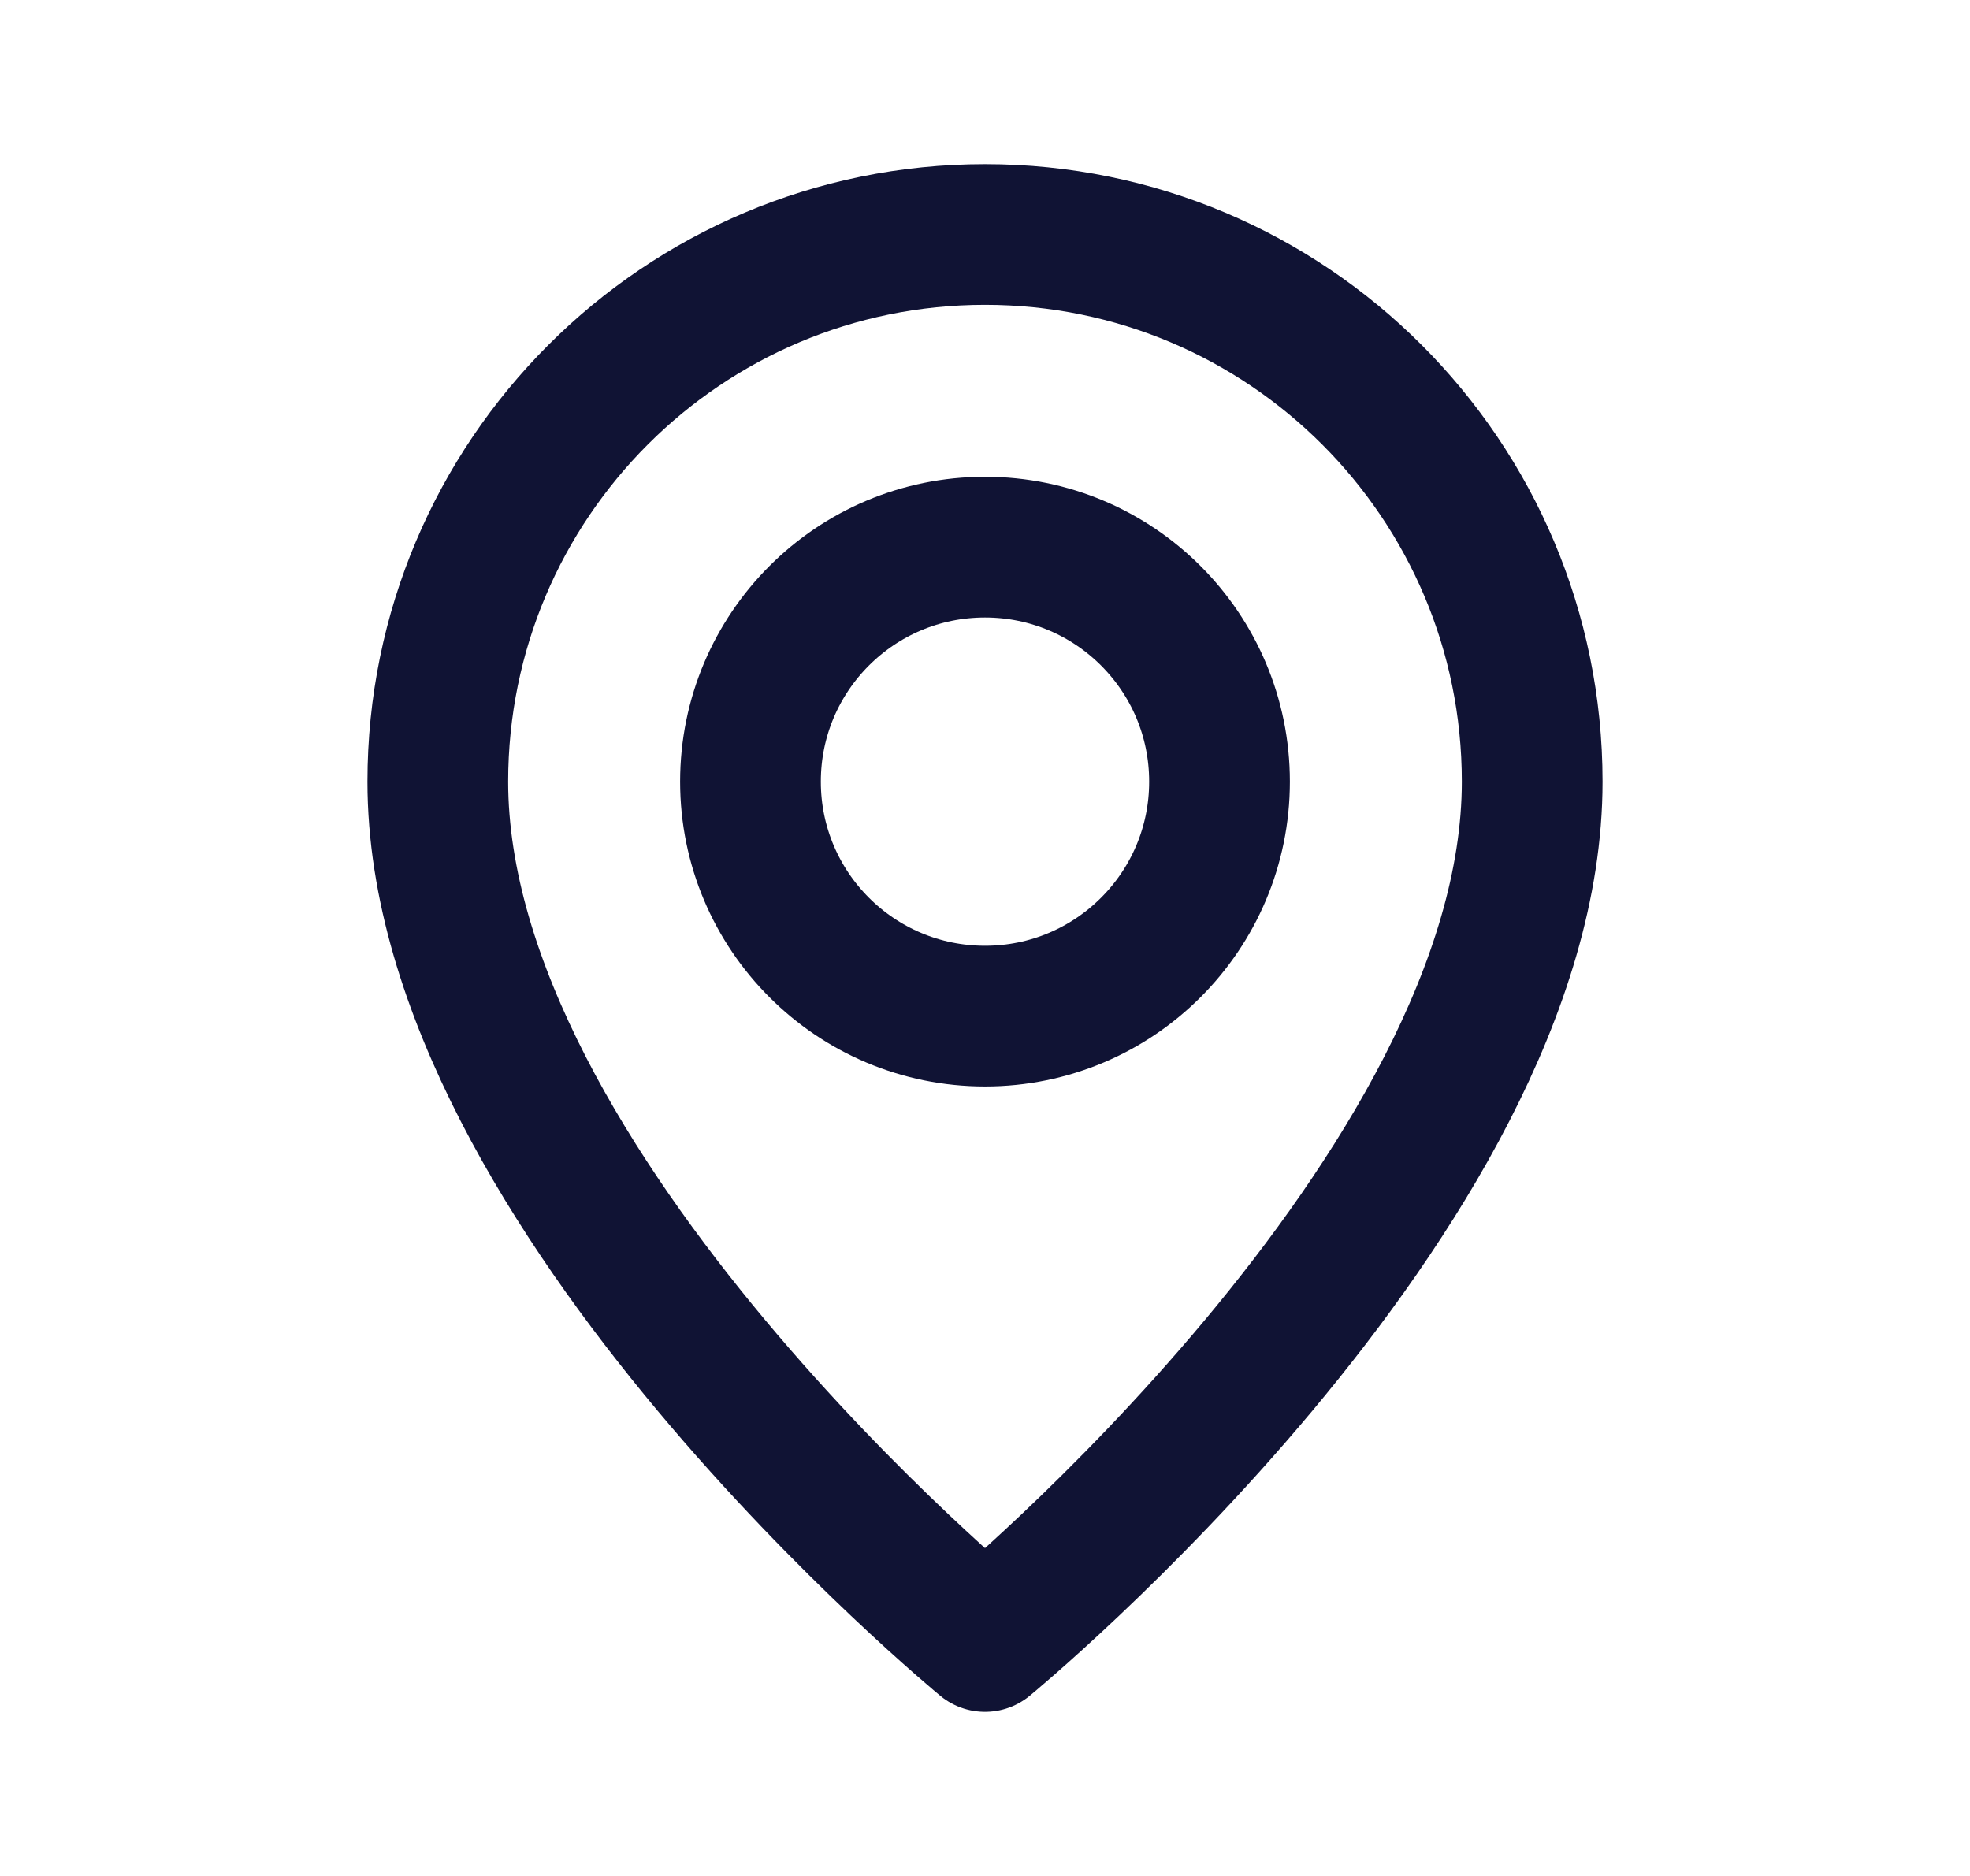 <svg width="21" height="20" viewBox="0 0 21 20" fill="none" xmlns="http://www.w3.org/2000/svg">
<path fill-rule="evenodd" clip-rule="evenodd" d="M10.5 10.833V10.833C9.119 10.833 8 9.714 8 8.333V8.333C8 6.952 9.119 5.833 10.5 5.833V5.833C11.881 5.833 13 6.952 13 8.333V8.333C13 9.714 11.881 10.833 10.5 10.833Z" stroke="#101334" stroke-width="1.5" stroke-linecap="round" stroke-linejoin="round"/>
<path fill-rule="evenodd" clip-rule="evenodd" d="M10.5 17.5C10.5 17.5 4.667 12.708 4.667 8.333C4.667 5.112 7.278 2.5 10.5 2.5C13.722 2.5 16.333 5.112 16.333 8.333C16.333 12.708 10.5 17.5 10.5 17.5Z" stroke="#101334" stroke-width="1.5" stroke-linecap="round" stroke-linejoin="round"/>
</svg>
